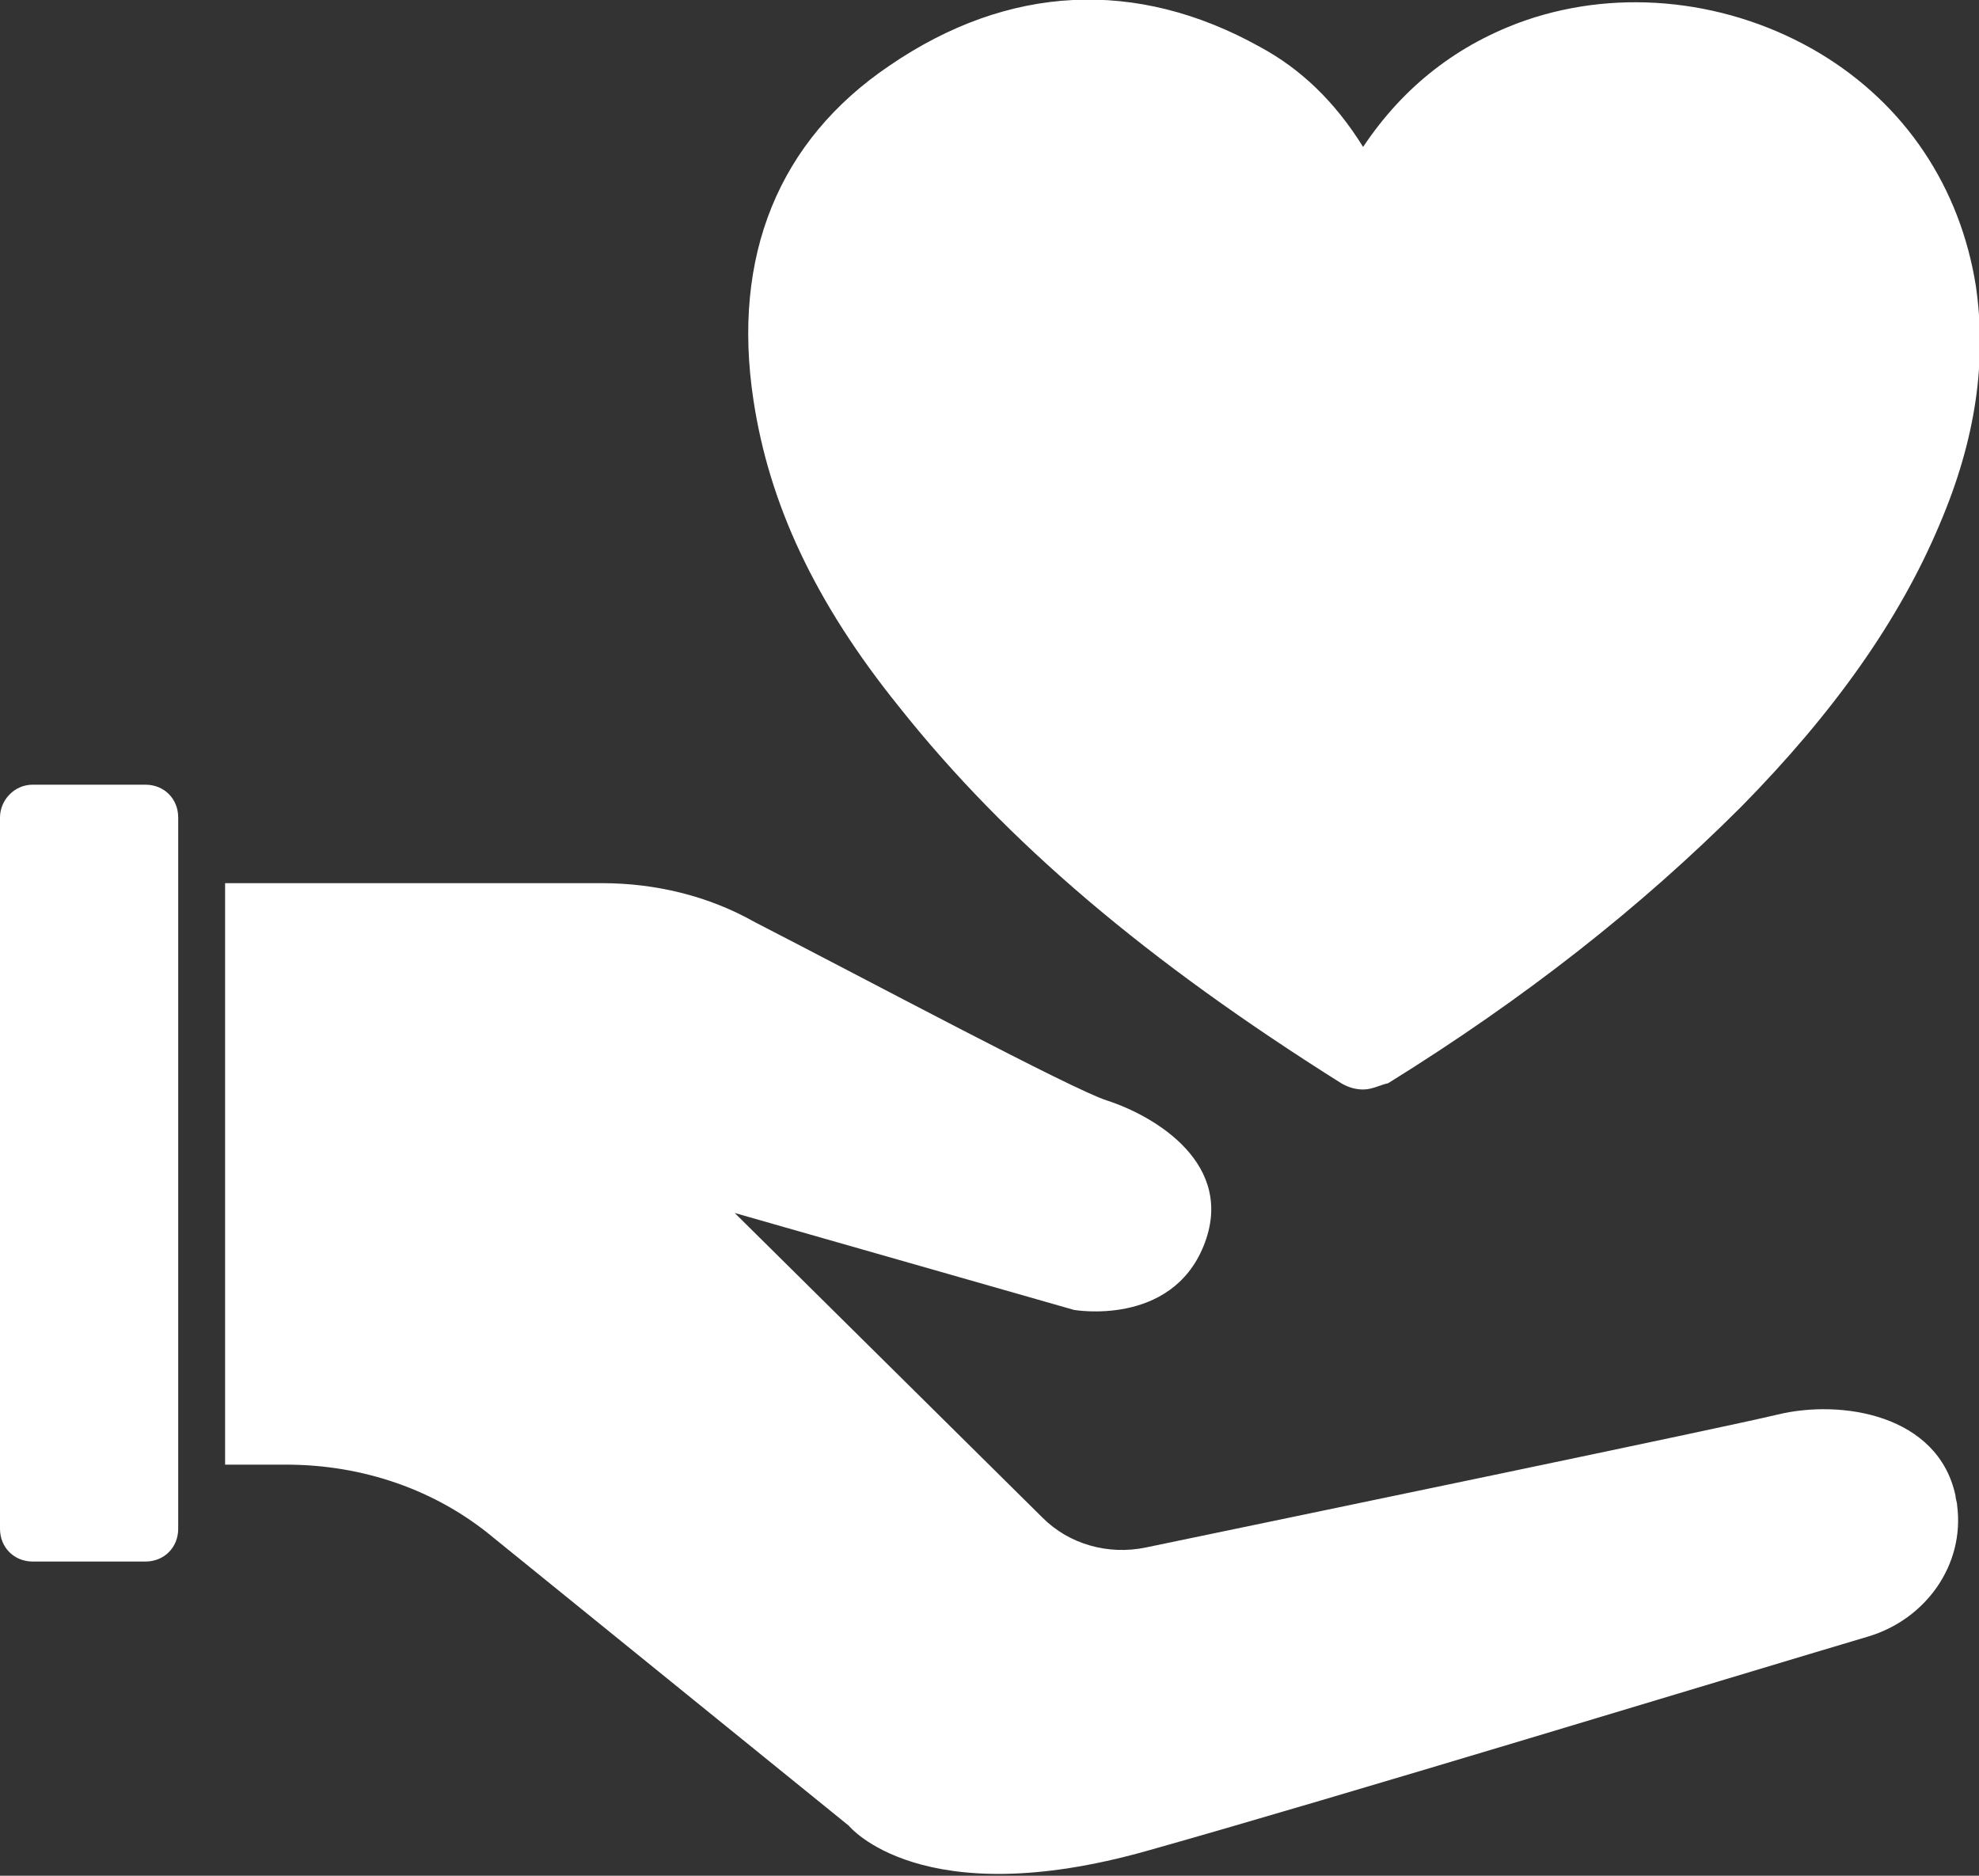 <?xml version="1.0" encoding="utf-8"?>
<!-- Generator: Adobe Illustrator 25.1.0, SVG Export Plug-In . SVG Version: 6.00 Build 0)  -->
<svg version="1.1" id="Calque_1" xmlns="http://www.w3.org/2000/svg" xmlns:xlink="http://www.w3.org/1999/xlink" x="0px" y="0px"
	 viewBox="0 0 126.6 120" style="enable-background:new 0 0 126.6 120;" xml:space="preserve">
<rect x="0" y="0" width="126.6" height="120" fill="#333333" stroke="none"/>
<style type="text/css">
	.st0{fill:#FFFFFF;}
</style>
<g>
	<g>
		<path class="st0" d="M0,52.3l0,45.5c0,1.2,0.9,2.1,2.1,2.1h7.2c1.2,0,2.1-0.9,2.1-2.1l0-45.5c0-1.2-0.9-2.1-2.1-2.1l-7.2,0
			C0.9,50.2,0,51.2,0,52.3z"/>
		<path class="st0" d="M70.8,70.4c3.1,1,8.3,4.1,6.2,9.3c-2.1,5.2-8.3,4.1-8.3,4.1l-21.7-6.2l19.7,19.5c1.7,1.7,4.2,2.4,6.6,1.9
			c10.1-2.1,37.1-7.7,40.4-8.5c4.1-1,10.3,0,11.4,5.2c0,0.2,0.1,0.4,0.1,0.6c0.5,3.8-2,7.3-5.7,8.4c-8.1,2.4-34,10.3-46.1,13.7
			c-14.5,4.1-19.1-1.6-19.1-1.6L31.6,98.4c-3.7-3.1-8.4-4.7-13.3-4.7l-3.9,0l0-37.2l11.4,0l12.7,0c3.4,0,6.8,0.8,9.8,2.5
			C55.5,62.7,68.6,69.7,70.8,70.4z"/>
	</g>
	<path class="st0" d="M87.2,69.7c-0.4,0-0.9-0.1-1.4-0.4c-12.4-7.8-21.4-15.4-28.3-24.1c-5.4-6.7-8.3-13-9.3-19.6
		C46.8,16.4,49.8,9,56.9,4.2C64.5-1,72.7-1.4,80.6,3c2.6,1.4,4.8,3.5,6.6,6.4c2.6-3.9,6.1-6.6,10.4-8.1c6.1-2.1,13.1-1.3,18.8,2.1
		c5.5,3.3,9,8.6,10,14.9c0.7,4.8,0,9.8-2.3,15.2c-2.6,6.2-6.8,12.1-12.7,18.1c-6.5,6.5-13.9,12.3-22.6,17.7
		C88.3,69.4,87.8,69.7,87.2,69.7z"/>
</g>
</svg>

